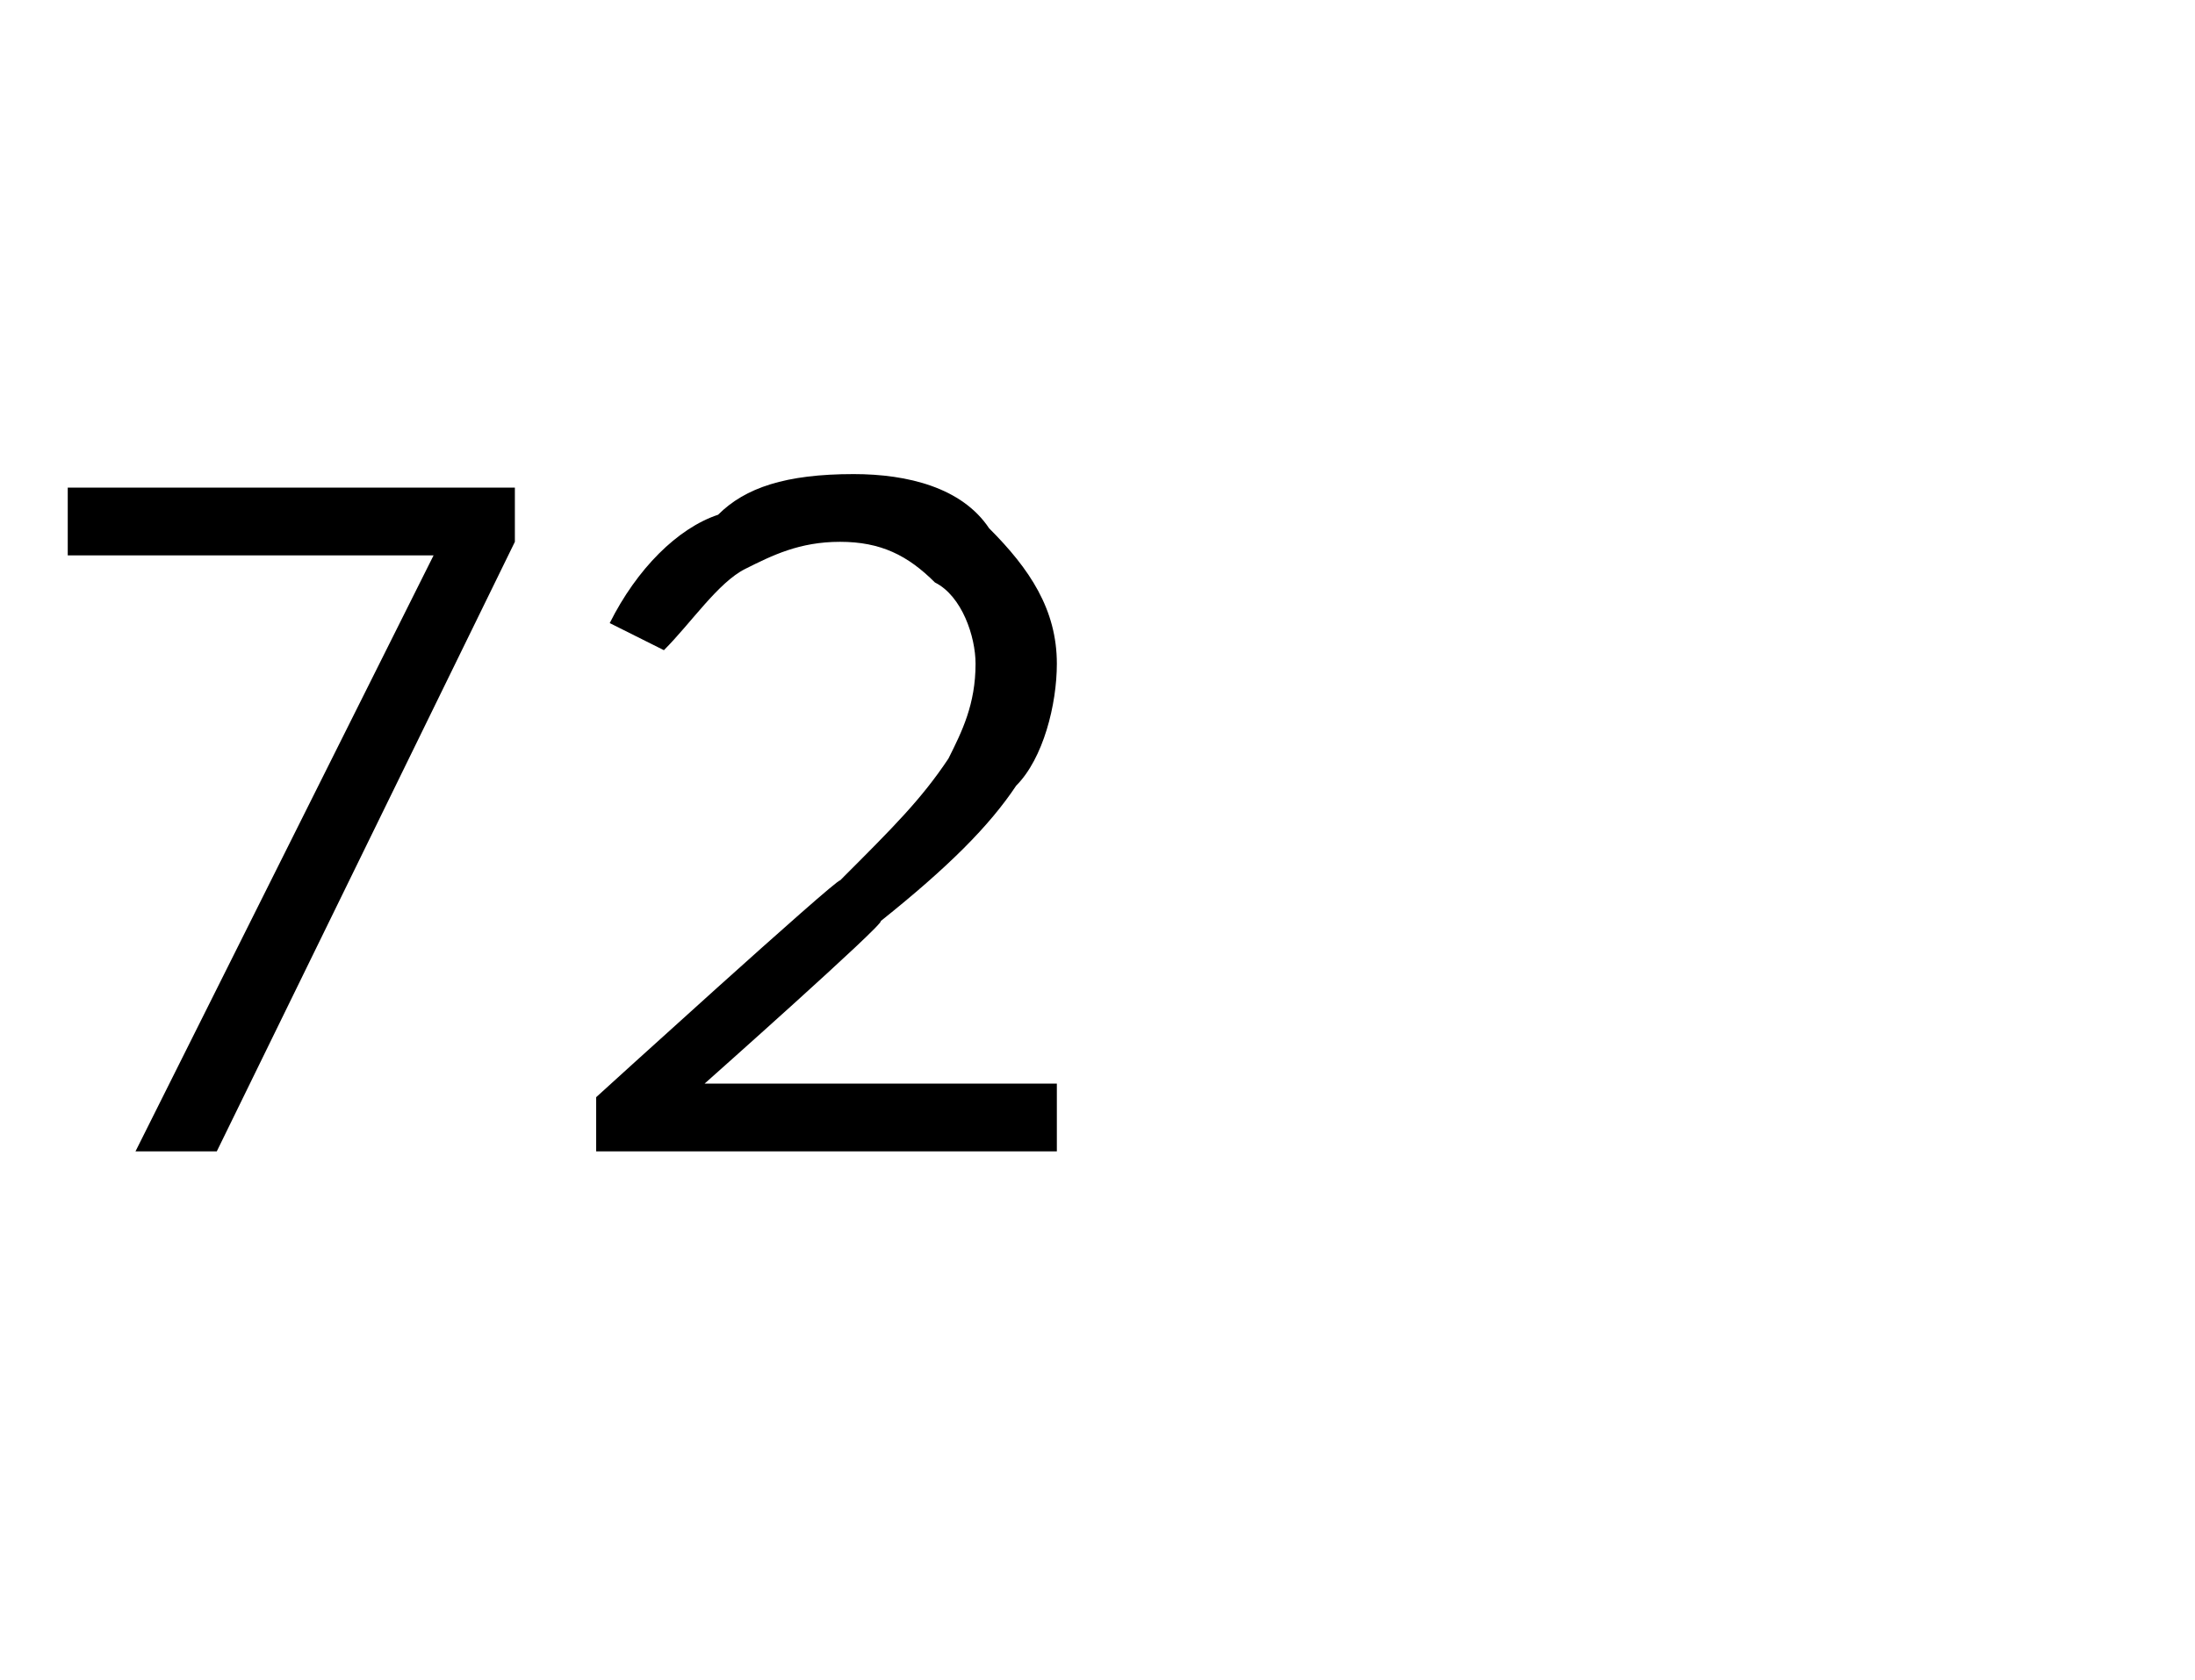 <?xml version="1.0" standalone="no"?><!DOCTYPE svg PUBLIC "-//W3C//DTD SVG 1.1//EN" "http://www.w3.org/Graphics/SVG/1.1/DTD/svg11.dtd"><svg xmlns="http://www.w3.org/2000/svg" version="1.1" width="16.2px" height="12.4px" viewBox="0 -1 16.2 12.4" style="top:-1px">  <desc> </desc>  <defs/>  <g id="Polygon386049">    <path d="M 1 7.5 L 3.2 3.1 L 0.5 3.1 L 0.5 2.6 L 3.8 2.6 L 3.8 3 L 1.6 7.5 L 1 7.5 Z M 4.4 7.5 L 4.4 7.1 C 4.4 7.1 6.18 5.48 6.2 5.5 C 6.6 5.1 6.8 4.9 7 4.6 C 7.1 4.4 7.2 4.2 7.2 3.9 C 7.2 3.7 7.1 3.4 6.9 3.3 C 6.7 3.1 6.5 3 6.2 3 C 5.9 3 5.7 3.1 5.5 3.2 C 5.3 3.3 5.1 3.6 4.9 3.8 C 4.9 3.8 4.5 3.6 4.5 3.6 C 4.7 3.2 5 2.9 5.3 2.8 C 5.5 2.6 5.8 2.5 6.3 2.5 C 6.7 2.5 7.1 2.6 7.3 2.9 C 7.6 3.2 7.8 3.5 7.8 3.9 C 7.8 3.9 7.8 3.9 7.8 3.9 C 7.8 4.2 7.7 4.6 7.5 4.8 C 7.3 5.1 7 5.4 6.5 5.8 C 6.54 5.81 5.2 7 5.2 7 L 7.8 7 L 7.8 7.5 L 4.4 7.5 Z " stroke="none" fill="#000"/>  </g></svg>